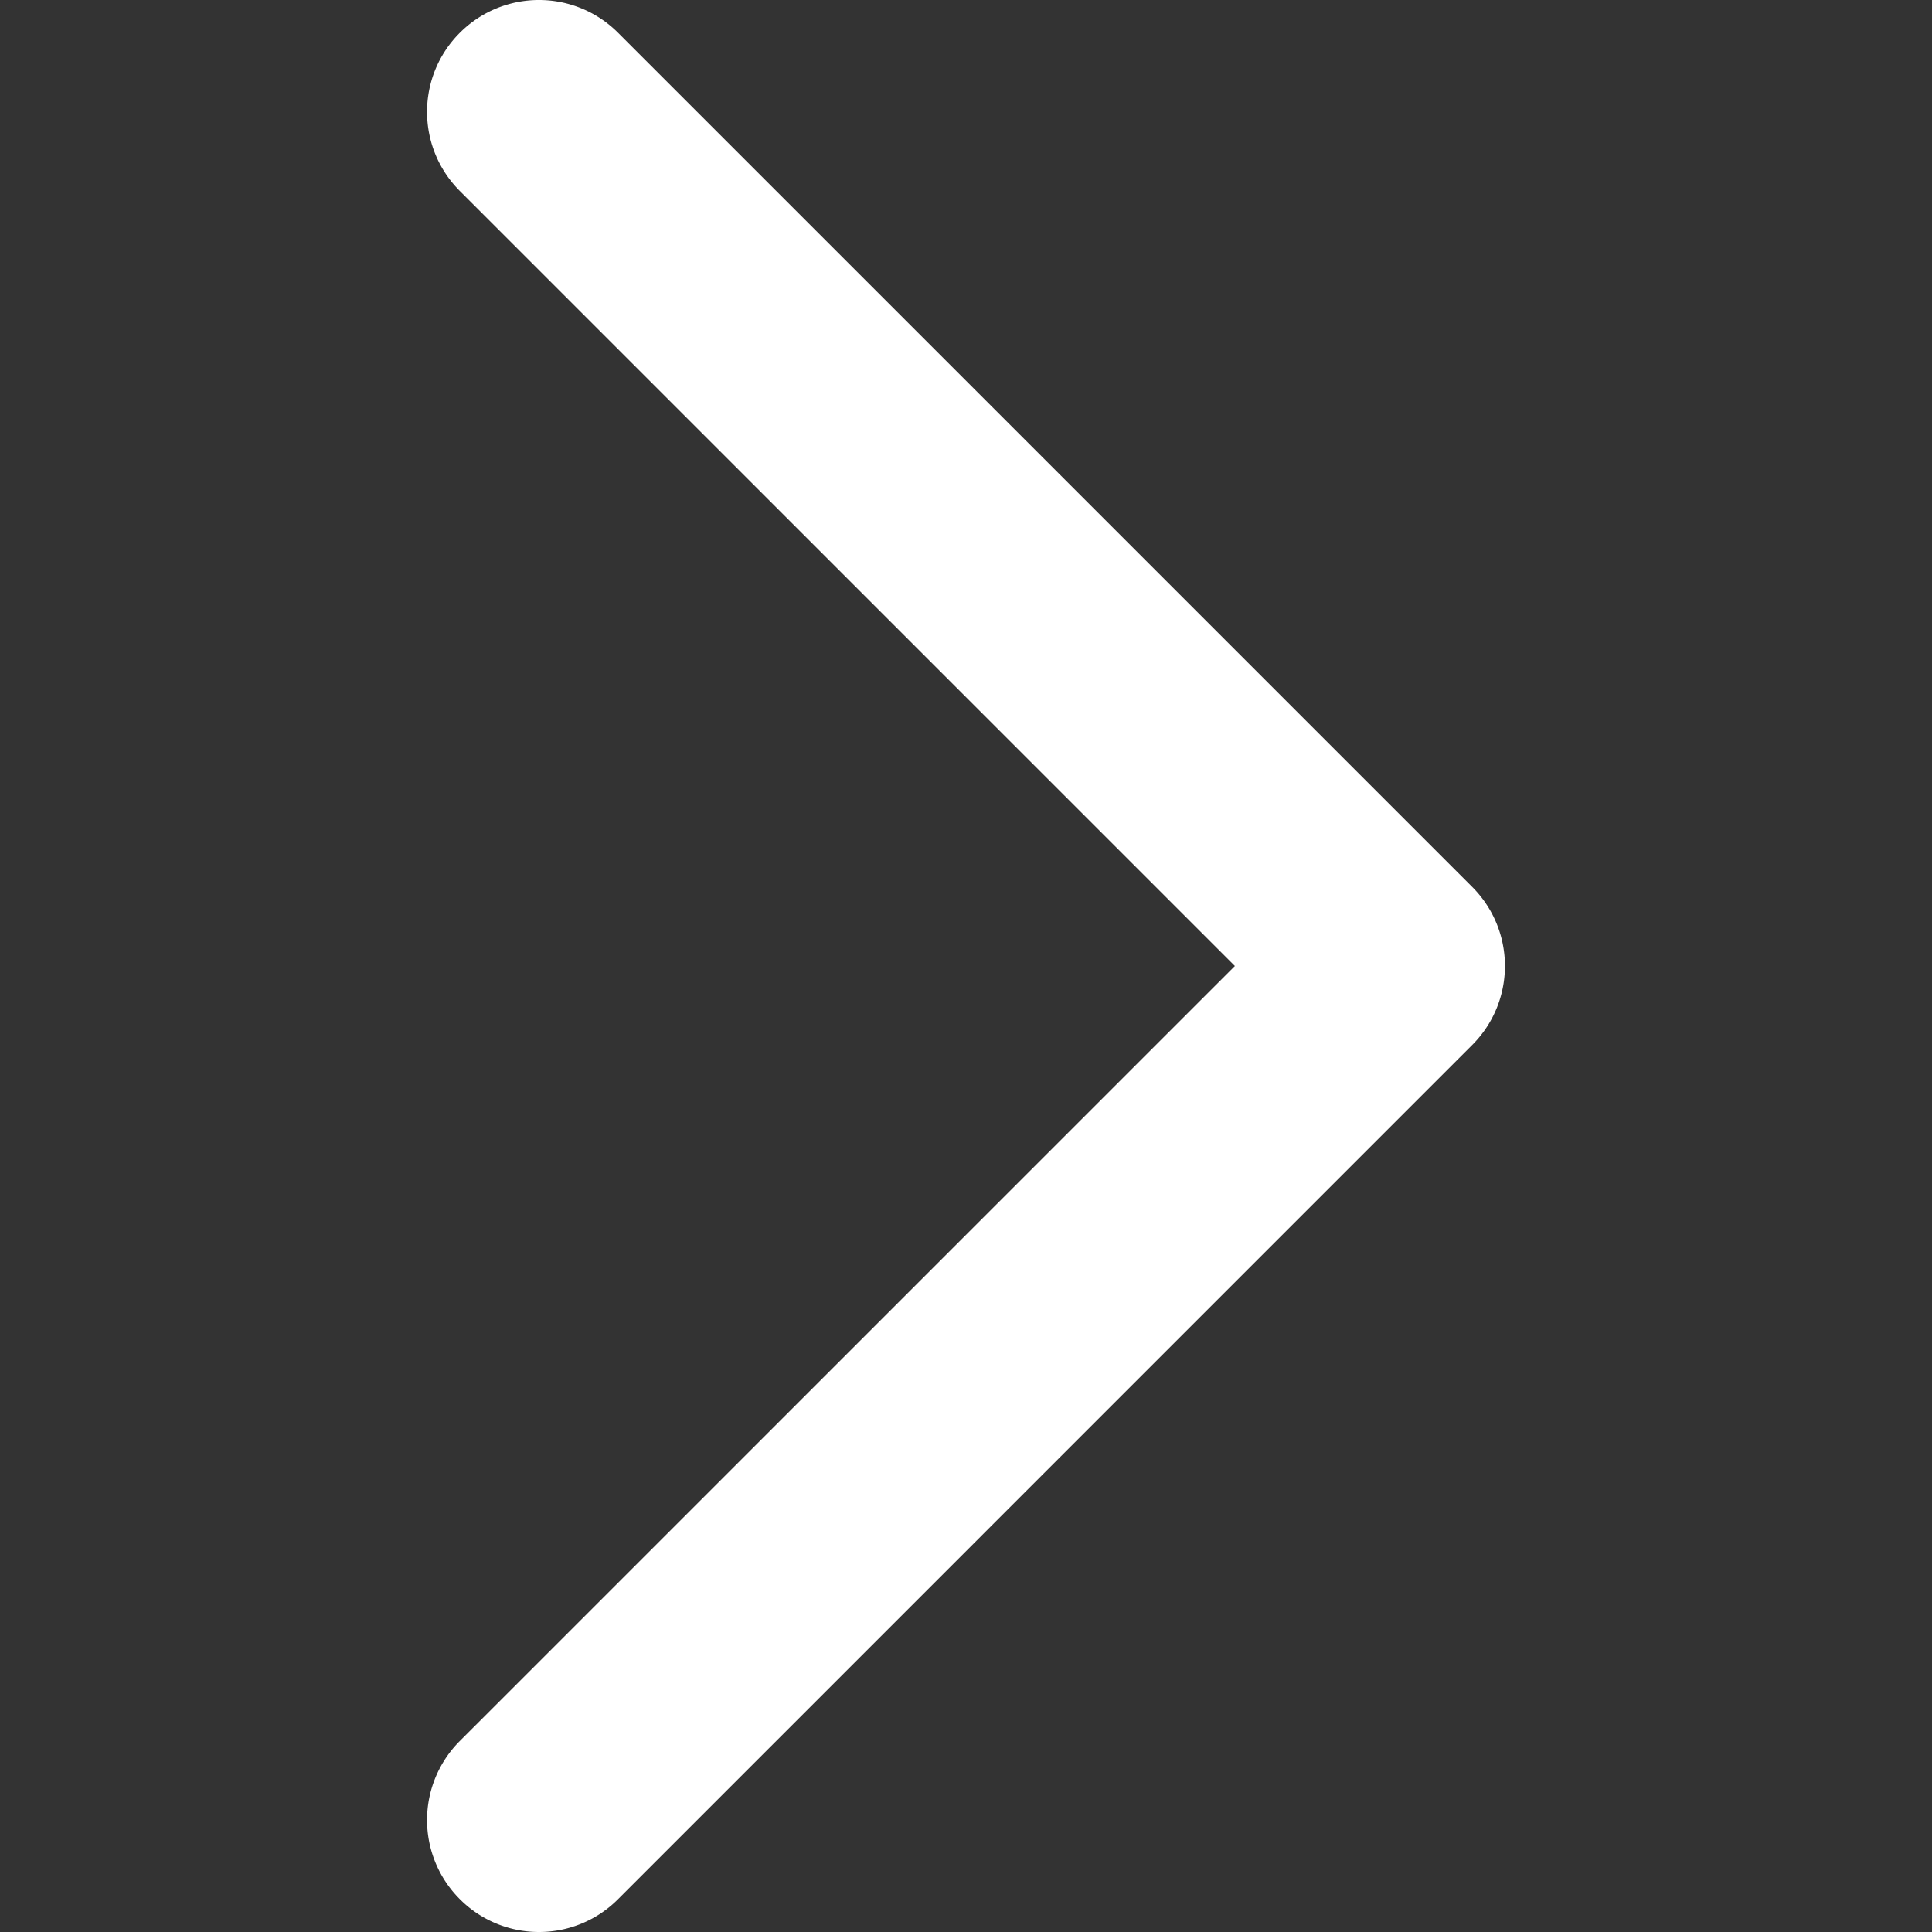 <svg xmlns="http://www.w3.org/2000/svg" viewBox="0 0 185.343 185.343" xml:space="preserve"><rect x="0" y="0" width="185.343" height="185.343" fill="#333333" stroke="none"/><path style="fill:#fff" d="M51.707 185.343a10.7 10.7 0 0 1-7.593-3.149 10.724 10.724 0 0 1 0-15.175l74.352-74.347L44.114 18.32c-4.194-4.194-4.194-10.987 0-15.175 4.194-4.194 10.987-4.194 15.18 0l81.934 81.934c4.194 4.194 4.194 10.987 0 15.175l-81.934 81.939a10.68 10.68 0 0 1-7.587 3.15"/></svg>